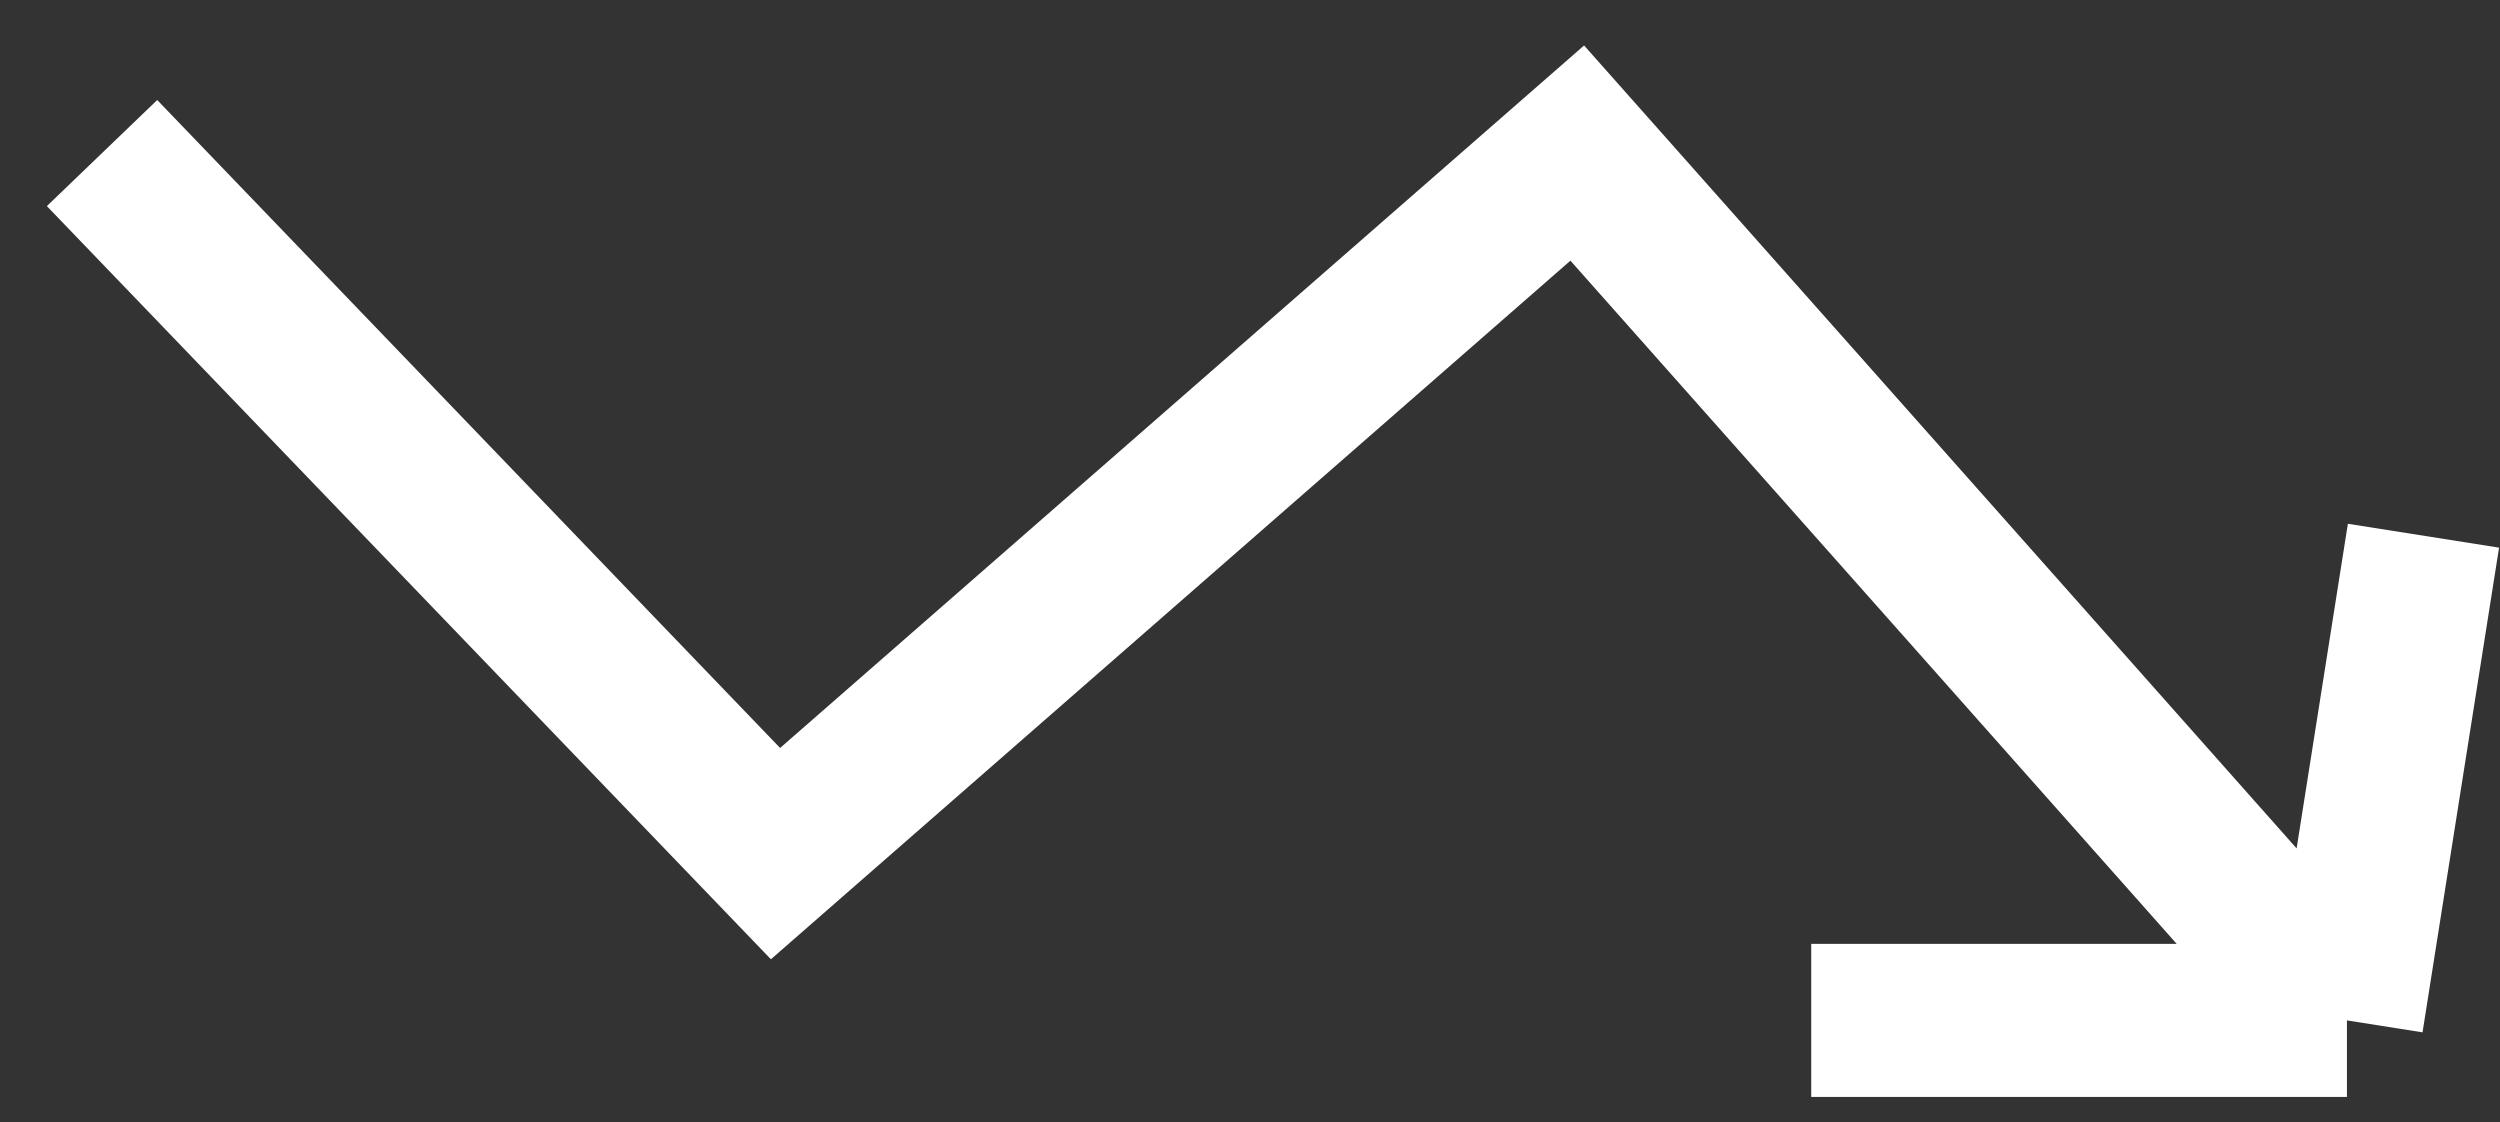 <?xml version="1.0" encoding="UTF-8"?> <svg xmlns="http://www.w3.org/2000/svg" width="49" height="22" viewBox="0 0 49 22" fill="none"><rect x="0" y="0" width="49" height="22" fill="#333333" stroke="none"/><path d="M2 3L15.2 16.731L30.914 3L46 20M46 20L47.5 10.5M46 20H35.5" stroke="white" stroke-width="3"></path></svg> 